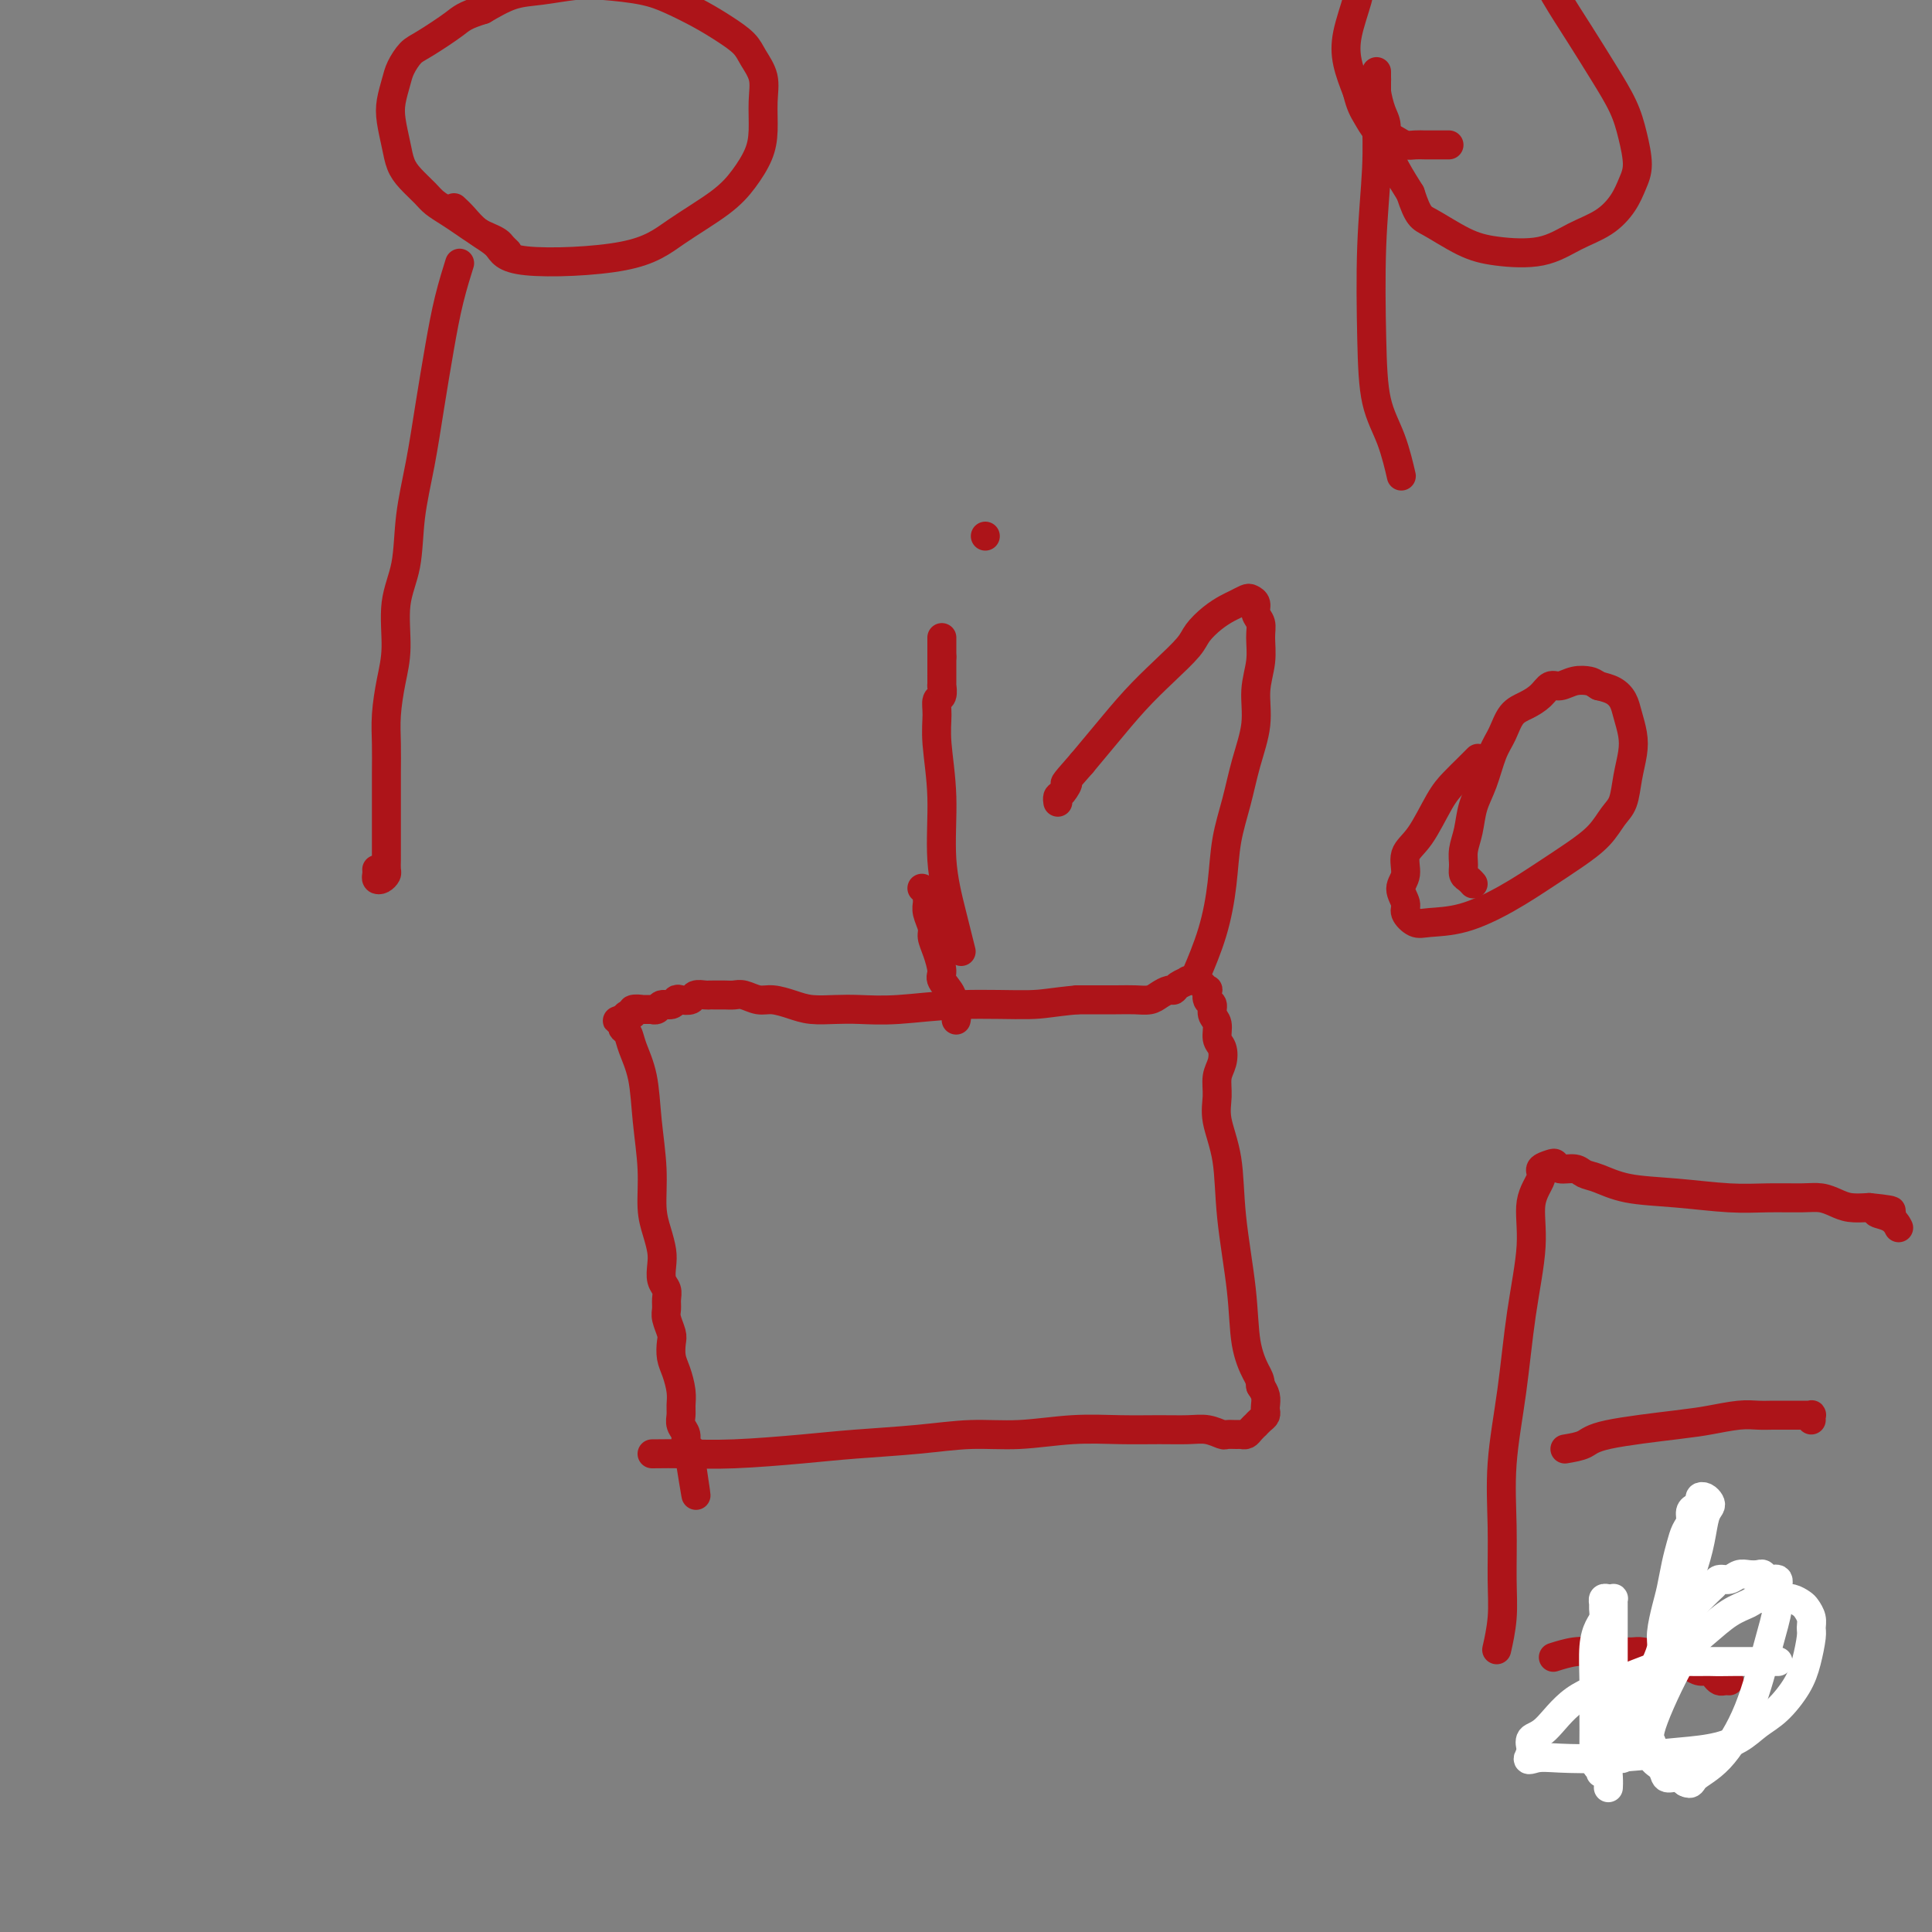 <svg viewBox='0 0 400 400' version='1.1' xmlns='http://www.w3.org/2000/svg' xmlns:xlink='http://www.w3.org/1999/xlink'><rect x="0" y="0" width="400" height="400" fill="#808080" stroke="none"/><g fill='none' stroke='#AD1419' stroke-width='6' stroke-linecap='round' stroke-linejoin='round'><path d='M135,301c2.185,-0.024 4.369,-0.048 7,0c2.631,0.048 5.708,0.166 10,0c4.292,-0.166 9.798,-0.618 14,-1c4.202,-0.382 7.099,-0.695 11,-1c3.901,-0.305 8.806,-0.604 13,-1c4.194,-0.396 7.677,-0.891 11,-1c3.323,-0.109 6.485,0.167 10,0c3.515,-0.167 7.381,-0.778 11,-1c3.619,-0.222 6.991,-0.056 10,0c3.009,0.056 5.656,0.001 8,0c2.344,-0.001 4.386,0.052 6,0c1.614,-0.052 2.800,-0.210 4,0c1.200,0.210 2.416,0.789 3,1c0.584,0.211 0.537,0.054 1,0c0.463,-0.054 1.434,-0.004 2,0c0.566,0.004 0.725,-0.037 1,0c0.275,0.037 0.665,0.150 1,0c0.335,-0.150 0.615,-0.565 1,-1c0.385,-0.435 0.874,-0.890 1,-1c0.126,-0.110 -0.110,0.126 0,0c0.110,-0.126 0.566,-0.614 1,-1c0.434,-0.386 0.846,-0.670 1,-1c0.154,-0.330 0.052,-0.707 0,-1c-0.052,-0.293 -0.052,-0.502 0,-1c0.052,-0.498 0.158,-1.285 0,-2c-0.158,-0.715 -0.579,-1.357 -1,-2'/><path d='M261,287c-0.113,-1.524 -0.396,-1.833 -1,-3c-0.604,-1.167 -1.528,-3.193 -2,-6c-0.472,-2.807 -0.490,-6.396 -1,-11c-0.510,-4.604 -1.511,-10.223 -2,-15c-0.489,-4.777 -0.467,-8.710 -1,-12c-0.533,-3.290 -1.620,-5.935 -2,-8c-0.380,-2.065 -0.053,-3.549 0,-5c0.053,-1.451 -0.167,-2.868 0,-4c0.167,-1.132 0.720,-1.980 1,-3c0.280,-1.020 0.286,-2.214 0,-3c-0.286,-0.786 -0.865,-1.165 -1,-2c-0.135,-0.835 0.174,-2.126 0,-3c-0.174,-0.874 -0.831,-1.330 -1,-2c-0.169,-0.670 0.148,-1.555 0,-2c-0.148,-0.445 -0.762,-0.449 -1,-1c-0.238,-0.551 -0.100,-1.650 0,-2c0.100,-0.350 0.162,0.050 0,0c-0.162,-0.050 -0.549,-0.550 -1,-1c-0.451,-0.450 -0.965,-0.850 -1,-1c-0.035,-0.150 0.408,-0.050 0,0c-0.408,0.050 -1.667,0.051 -2,0c-0.333,-0.051 0.258,-0.155 0,0c-0.258,0.155 -1.367,0.567 -2,1c-0.633,0.433 -0.791,0.887 -1,1c-0.209,0.113 -0.467,-0.113 -1,0c-0.533,0.113 -1.339,0.566 -2,1c-0.661,0.434 -1.177,0.848 -2,1c-0.823,0.152 -1.952,0.041 -3,0c-1.048,-0.041 -2.014,-0.012 -4,0c-1.986,0.012 -4.993,0.006 -8,0'/><path d='M223,207c-5.773,0.552 -6.707,0.932 -10,1c-3.293,0.068 -8.947,-0.177 -14,0c-5.053,0.177 -9.505,0.777 -13,1c-3.495,0.223 -6.031,0.070 -8,0c-1.969,-0.070 -3.370,-0.056 -5,0c-1.630,0.056 -3.490,0.155 -5,0c-1.510,-0.155 -2.670,-0.563 -4,-1c-1.330,-0.437 -2.832,-0.902 -4,-1c-1.168,-0.098 -2.004,0.170 -3,0c-0.996,-0.170 -2.151,-0.778 -3,-1c-0.849,-0.222 -1.392,-0.059 -2,0c-0.608,0.059 -1.280,0.015 -2,0c-0.720,-0.015 -1.487,-0.000 -2,0c-0.513,0.000 -0.771,-0.014 -1,0c-0.229,0.014 -0.429,0.055 -1,0c-0.571,-0.055 -1.514,-0.207 -2,0c-0.486,0.207 -0.515,0.772 -1,1c-0.485,0.228 -1.425,0.117 -2,0c-0.575,-0.117 -0.785,-0.242 -1,0c-0.215,0.242 -0.434,0.849 -1,1c-0.566,0.151 -1.480,-0.156 -2,0c-0.520,0.156 -0.645,0.774 -1,1c-0.355,0.226 -0.940,0.059 -1,0c-0.060,-0.059 0.405,-0.012 0,0c-0.405,0.012 -1.681,-0.012 -2,0c-0.319,0.012 0.318,0.058 0,0c-0.318,-0.058 -1.590,-0.222 -2,0c-0.410,0.222 0.044,0.829 0,1c-0.044,0.171 -0.584,-0.094 -1,0c-0.416,0.094 -0.708,0.547 -1,1'/><path d='M129,211c-2.324,0.727 -0.635,0.044 0,0c0.635,-0.044 0.215,0.550 0,1c-0.215,0.450 -0.227,0.755 0,1c0.227,0.245 0.692,0.429 1,1c0.308,0.571 0.460,1.531 1,3c0.540,1.469 1.468,3.449 2,6c0.532,2.551 0.668,5.673 1,9c0.332,3.327 0.860,6.858 1,10c0.140,3.142 -0.107,5.895 0,8c0.107,2.105 0.568,3.561 1,5c0.432,1.439 0.834,2.861 1,4c0.166,1.139 0.097,1.996 0,3c-0.097,1.004 -0.223,2.155 0,3c0.223,0.845 0.796,1.385 1,2c0.204,0.615 0.041,1.304 0,2c-0.041,0.696 0.041,1.397 0,2c-0.041,0.603 -0.204,1.108 0,2c0.204,0.892 0.777,2.171 1,3c0.223,0.829 0.098,1.209 0,2c-0.098,0.791 -0.170,1.994 0,3c0.170,1.006 0.580,1.817 1,3c0.420,1.183 0.849,2.739 1,4c0.151,1.261 0.025,2.225 0,3c-0.025,0.775 0.049,1.359 0,2c-0.049,0.641 -0.223,1.337 0,2c0.223,0.663 0.844,1.291 1,2c0.156,0.709 -0.154,1.499 0,2c0.154,0.501 0.772,0.712 1,1c0.228,0.288 0.065,0.654 0,1c-0.065,0.346 -0.033,0.673 0,1'/><path d='M143,302c2.166,14.349 0.581,4.722 0,1c-0.581,-3.722 -0.156,-1.541 0,-1c0.156,0.541 0.045,-0.560 0,-1c-0.045,-0.440 -0.022,-0.220 0,0'/><path d='M199,197c-0.611,-2.452 -1.221,-4.904 -2,-8c-0.779,-3.096 -1.726,-6.837 -2,-11c-0.274,-4.163 0.127,-8.749 0,-13c-0.127,-4.251 -0.780,-8.166 -1,-11c-0.220,-2.834 -0.006,-4.585 0,-6c0.006,-1.415 -0.194,-2.492 0,-3c0.194,-0.508 0.784,-0.447 1,-1c0.216,-0.553 0.058,-1.720 0,-2c-0.058,-0.280 -0.015,0.327 0,0c0.015,-0.327 0.004,-1.590 0,-2c-0.004,-0.410 -0.001,0.031 0,0c0.001,-0.031 0.000,-0.534 0,-1c-0.000,-0.466 -0.000,-0.895 0,-1c0.000,-0.105 0.000,0.116 0,0c-0.000,-0.116 -0.000,-0.567 0,-1c0.000,-0.433 0.000,-0.847 0,-1c-0.000,-0.153 -0.000,-0.044 0,0c0.000,0.044 0.000,0.022 0,0'/><path d='M195,136c0.000,-7.000 0.000,-3.500 0,0'/><path d='M191,184c-0.114,-0.088 -0.228,-0.176 0,0c0.228,0.176 0.797,0.617 1,1c0.203,0.383 0.040,0.707 0,1c-0.040,0.293 0.045,0.555 0,1c-0.045,0.445 -0.218,1.071 0,2c0.218,0.929 0.827,2.159 1,3c0.173,0.841 -0.089,1.292 0,2c0.089,0.708 0.531,1.671 1,3c0.469,1.329 0.967,3.023 1,4c0.033,0.977 -0.397,1.236 0,2c0.397,0.764 1.623,2.033 2,3c0.377,0.967 -0.095,1.632 0,2c0.095,0.368 0.758,0.438 1,1c0.242,0.562 0.065,1.614 0,2c-0.065,0.386 -0.017,0.104 0,0c0.017,-0.104 0.005,-0.030 0,0c-0.005,0.030 -0.002,0.015 0,0'/><path d='M248,201c-0.284,0.662 -0.567,1.324 0,0c0.567,-1.324 1.986,-4.634 3,-8c1.014,-3.366 1.625,-6.789 2,-10c0.375,-3.211 0.516,-6.209 1,-9c0.484,-2.791 1.310,-5.375 2,-8c0.690,-2.625 1.242,-5.290 2,-8c0.758,-2.710 1.721,-5.464 2,-8c0.279,-2.536 -0.125,-4.853 0,-7c0.125,-2.147 0.781,-4.123 1,-6c0.219,-1.877 0.003,-3.655 0,-5c-0.003,-1.345 0.207,-2.256 0,-3c-0.207,-0.744 -0.832,-1.321 -1,-2c-0.168,-0.679 0.122,-1.462 0,-2c-0.122,-0.538 -0.654,-0.833 -1,-1c-0.346,-0.167 -0.506,-0.207 -1,0c-0.494,0.207 -1.323,0.662 -2,1c-0.677,0.338 -1.201,0.560 -2,1c-0.799,0.440 -1.874,1.098 -3,2c-1.126,0.902 -2.302,2.049 -3,3c-0.698,0.951 -0.916,1.705 -2,3c-1.084,1.295 -3.033,3.131 -5,5c-1.967,1.869 -3.953,3.773 -6,6c-2.047,2.227 -4.156,4.779 -6,7c-1.844,2.221 -3.422,4.110 -5,6'/><path d='M224,158c-4.812,5.438 -3.342,4.031 -3,4c0.342,-0.031 -0.444,1.312 -1,2c-0.556,0.688 -0.881,0.720 -1,1c-0.119,0.280 -0.032,0.806 0,1c0.032,0.194 0.009,0.055 0,0c-0.009,-0.055 -0.005,-0.028 0,0'/><path d='M306,157c-0.571,0.577 -1.142,1.154 -2,2c-0.858,0.846 -2.004,1.963 -3,3c-0.996,1.037 -1.841,1.996 -3,4c-1.159,2.004 -2.632,5.055 -4,7c-1.368,1.945 -2.631,2.786 -3,4c-0.369,1.214 0.156,2.802 0,4c-0.156,1.198 -0.992,2.006 -1,3c-0.008,0.994 0.812,2.174 1,3c0.188,0.826 -0.256,1.296 0,2c0.256,0.704 1.211,1.641 2,2c0.789,0.359 1.413,0.141 3,0c1.587,-0.141 4.136,-0.203 7,-1c2.864,-0.797 6.041,-2.328 9,-4c2.959,-1.672 5.700,-3.485 8,-5c2.300,-1.515 4.160,-2.732 6,-4c1.840,-1.268 3.659,-2.586 5,-4c1.341,-1.414 2.202,-2.923 3,-4c0.798,-1.077 1.531,-1.723 2,-3c0.469,-1.277 0.673,-3.185 1,-5c0.327,-1.815 0.776,-3.537 1,-5c0.224,-1.463 0.223,-2.668 0,-4c-0.223,-1.332 -0.668,-2.790 -1,-4c-0.332,-1.210 -0.551,-2.172 -1,-3c-0.449,-0.828 -1.128,-1.522 -2,-2c-0.872,-0.478 -1.936,-0.739 -3,-1'/><path d='M331,142c-1.086,-0.673 -1.301,-0.854 -2,-1c-0.699,-0.146 -1.881,-0.257 -3,0c-1.119,0.257 -2.176,0.882 -3,1c-0.824,0.118 -1.414,-0.271 -2,0c-0.586,0.271 -1.168,1.203 -2,2c-0.832,0.797 -1.913,1.458 -3,2c-1.087,0.542 -2.179,0.965 -3,2c-0.821,1.035 -1.372,2.681 -2,4c-0.628,1.319 -1.335,2.310 -2,4c-0.665,1.690 -1.288,4.080 -2,6c-0.712,1.920 -1.512,3.369 -2,5c-0.488,1.631 -0.664,3.445 -1,5c-0.336,1.555 -0.832,2.851 -1,4c-0.168,1.149 -0.006,2.150 0,3c0.006,0.850 -0.143,1.547 0,2c0.143,0.453 0.577,0.660 1,1c0.423,0.340 0.835,0.811 1,1c0.165,0.189 0.082,0.094 0,0'/><path d='M204,111c0.000,0.000 0.000,0.000 0,0c0.000,0.000 0.000,-0.000 0,0c0.000,0.000 0.000,0.000 0,0c0.000,0.000 0.000,0.000 0,0'/><path d='M95,55c-0.048,0.152 -0.096,0.303 0,0c0.096,-0.303 0.335,-1.061 0,0c-0.335,1.061 -1.246,3.942 -2,7c-0.754,3.058 -1.353,6.294 -2,10c-0.647,3.706 -1.344,7.884 -2,12c-0.656,4.116 -1.271,8.171 -2,12c-0.729,3.829 -1.571,7.431 -2,11c-0.429,3.569 -0.444,7.104 -1,10c-0.556,2.896 -1.651,5.154 -2,8c-0.349,2.846 0.050,6.279 0,9c-0.050,2.721 -0.549,4.731 -1,7c-0.451,2.269 -0.853,4.799 -1,7c-0.147,2.201 -0.039,4.073 0,6c0.039,1.927 0.011,3.910 0,6c-0.011,2.090 -0.003,4.289 0,6c0.003,1.711 0.001,2.935 0,4c-0.001,1.065 0.001,1.973 0,3c-0.001,1.027 -0.003,2.174 0,3c0.003,0.826 0.011,1.332 0,2c-0.011,0.668 -0.041,1.497 0,2c0.041,0.503 0.155,0.681 0,1c-0.155,0.319 -0.577,0.779 -1,1c-0.423,0.221 -0.845,0.204 -1,0c-0.155,-0.204 -0.042,-0.593 0,-1c0.042,-0.407 0.012,-0.830 0,-1c-0.012,-0.170 -0.006,-0.085 0,0'/><path d='M94,43c0.617,0.572 1.233,1.144 2,2c0.767,0.856 1.684,1.995 3,3c1.316,1.005 3.030,1.876 4,3c0.970,1.124 1.197,2.500 6,3c4.803,0.500 14.183,0.123 20,-1c5.817,-1.123 8.070,-2.990 11,-5c2.930,-2.010 6.536,-4.161 9,-6c2.464,-1.839 3.786,-3.366 5,-5c1.214,-1.634 2.319,-3.375 3,-5c0.681,-1.625 0.938,-3.134 1,-5c0.062,-1.866 -0.072,-4.088 0,-6c0.072,-1.912 0.349,-3.512 0,-5c-0.349,-1.488 -1.323,-2.863 -2,-4c-0.677,-1.137 -1.055,-2.034 -2,-3c-0.945,-0.966 -2.457,-2.000 -4,-3c-1.543,-1.000 -3.116,-1.968 -5,-3c-1.884,-1.032 -4.078,-2.130 -6,-3c-1.922,-0.870 -3.573,-1.514 -6,-2c-2.427,-0.486 -5.631,-0.815 -8,-1c-2.369,-0.185 -3.903,-0.225 -6,0c-2.097,0.225 -4.757,0.714 -7,1c-2.243,0.286 -4.069,0.367 -6,1c-1.931,0.633 -3.965,1.816 -6,3'/><path d='M100,2c-3.975,1.232 -4.413,1.813 -6,3c-1.587,1.187 -4.324,2.982 -6,4c-1.676,1.018 -2.292,1.261 -3,2c-0.708,0.739 -1.507,1.975 -2,3c-0.493,1.025 -0.680,1.839 -1,3c-0.320,1.161 -0.775,2.670 -1,4c-0.225,1.330 -0.222,2.482 0,4c0.222,1.518 0.663,3.404 1,5c0.337,1.596 0.568,2.903 1,4c0.432,1.097 1.063,1.984 2,3c0.937,1.016 2.180,2.160 3,3c0.820,0.840 1.216,1.377 2,2c0.784,0.623 1.954,1.333 3,2c1.046,0.667 1.968,1.292 3,2c1.032,0.708 2.175,1.500 3,2c0.825,0.500 1.332,0.709 2,1c0.668,0.291 1.499,0.666 2,1c0.501,0.334 0.673,0.628 1,1c0.327,0.372 0.808,0.820 1,1c0.192,0.180 0.096,0.090 0,0'/><path d='M290,98c-0.038,-0.167 -0.077,-0.333 0,0c0.077,0.333 0.268,1.167 0,0c-0.268,-1.167 -0.996,-4.335 -2,-7c-1.004,-2.665 -2.283,-4.828 -3,-8c-0.717,-3.172 -0.872,-7.352 -1,-13c-0.128,-5.648 -0.231,-12.764 0,-19c0.231,-6.236 0.794,-11.592 1,-16c0.206,-4.408 0.055,-7.868 0,-10c-0.055,-2.132 -0.015,-2.935 0,-4c0.015,-1.065 0.004,-2.391 0,-3c-0.004,-0.609 -0.001,-0.500 0,-1c0.001,-0.500 0.000,-1.610 0,-2c-0.000,-0.390 -0.001,-0.062 0,0c0.001,0.062 0.003,-0.142 0,0c-0.003,0.142 -0.011,0.631 0,1c0.011,0.369 0.040,0.618 0,1c-0.040,0.382 -0.149,0.898 0,2c0.149,1.102 0.557,2.790 1,4c0.443,1.210 0.923,1.943 1,3c0.077,1.057 -0.248,2.438 0,4c0.248,1.562 1.071,3.303 2,5c0.929,1.697 1.965,3.348 3,5'/><path d='M292,40c1.645,5.013 2.258,5.047 4,6c1.742,0.953 4.611,2.825 7,4c2.389,1.175 4.296,1.652 7,2c2.704,0.348 6.205,0.568 9,0c2.795,-0.568 4.883,-1.924 7,-3c2.117,-1.076 4.263,-1.872 6,-3c1.737,-1.128 3.063,-2.589 4,-4c0.937,-1.411 1.483,-2.773 2,-4c0.517,-1.227 1.003,-2.321 1,-4c-0.003,-1.679 -0.496,-3.945 -1,-6c-0.504,-2.055 -1.019,-3.900 -2,-6c-0.981,-2.100 -2.429,-4.456 -4,-7c-1.571,-2.544 -3.267,-5.275 -5,-8c-1.733,-2.725 -3.503,-5.442 -5,-8c-1.497,-2.558 -2.719,-4.955 -4,-7c-1.281,-2.045 -2.620,-3.736 -4,-5c-1.380,-1.264 -2.800,-2.101 -4,-3c-1.200,-0.899 -2.179,-1.861 -4,-3c-1.821,-1.139 -4.483,-2.454 -6,-3c-1.517,-0.546 -1.891,-0.324 -3,0c-1.109,0.324 -2.955,0.749 -4,1c-1.045,0.251 -1.288,0.328 -2,1c-0.712,0.672 -1.891,1.941 -3,3c-1.109,1.059 -2.147,1.909 -3,3c-0.853,1.091 -1.523,2.422 -2,4c-0.477,1.578 -0.763,3.404 -1,5c-0.237,1.596 -0.424,2.964 -1,5c-0.576,2.036 -1.540,4.740 -2,7c-0.460,2.260 -0.417,4.074 0,6c0.417,1.926 1.209,3.963 2,6'/><path d='M281,19c0.667,2.820 1.333,3.870 2,5c0.667,1.130 1.333,2.341 2,3c0.667,0.659 1.333,0.765 2,1c0.667,0.235 1.333,0.599 2,1c0.667,0.401 1.334,0.840 2,1c0.666,0.160 1.331,0.043 2,0c0.669,-0.043 1.342,-0.012 2,0c0.658,0.012 1.300,0.003 2,0c0.700,-0.003 1.458,-0.001 2,0c0.542,0.001 0.869,0.000 1,0c0.131,-0.000 0.065,-0.000 0,0'/><path d='M310,341c-0.114,0.505 -0.228,1.009 0,0c0.228,-1.009 0.799,-3.532 1,-6c0.201,-2.468 0.031,-4.880 0,-8c-0.031,-3.120 0.077,-6.947 0,-11c-0.077,-4.053 -0.338,-8.334 0,-13c0.338,-4.666 1.276,-9.719 2,-15c0.724,-5.281 1.236,-10.791 2,-16c0.764,-5.209 1.781,-10.117 2,-14c0.219,-3.883 -0.358,-6.740 0,-9c0.358,-2.260 1.652,-3.922 2,-5c0.348,-1.078 -0.251,-1.572 0,-2c0.251,-0.428 1.351,-0.791 2,-1c0.649,-0.209 0.847,-0.264 1,0c0.153,0.264 0.263,0.848 1,1c0.737,0.152 2.103,-0.128 3,0c0.897,0.128 1.326,0.665 2,1c0.674,0.335 1.595,0.468 3,1c1.405,0.532 3.296,1.463 6,2c2.704,0.537 6.222,0.679 10,1c3.778,0.321 7.816,0.821 11,1c3.184,0.179 5.513,0.038 8,0c2.487,-0.038 5.133,0.029 7,0c1.867,-0.029 2.954,-0.152 4,0c1.046,0.152 2.051,0.579 3,1c0.949,0.421 1.843,0.834 3,1c1.157,0.166 2.579,0.083 4,0'/><path d='M387,250c8.099,0.817 3.346,0.858 2,1c-1.346,0.142 0.715,0.384 2,1c1.285,0.616 1.796,1.604 2,2c0.204,0.396 0.102,0.198 0,0'/><path d='M324,300c1.503,-0.251 3.007,-0.502 4,-1c0.993,-0.498 1.476,-1.244 5,-2c3.524,-0.756 10.089,-1.523 14,-2c3.911,-0.477 5.170,-0.664 7,-1c1.830,-0.336 4.233,-0.822 6,-1c1.767,-0.178 2.897,-0.048 4,0c1.103,0.048 2.179,0.013 3,0c0.821,-0.013 1.387,-0.003 2,0c0.613,0.003 1.275,-0.000 2,0c0.725,0.000 1.515,0.004 2,0c0.485,-0.004 0.666,-0.015 1,0c0.334,0.015 0.822,0.056 1,0c0.178,-0.056 0.048,-0.207 0,0c-0.048,0.207 -0.014,0.774 0,1c0.014,0.226 0.007,0.113 0,0'/><path d='M322,343c-0.356,0.113 -0.712,0.227 0,0c0.712,-0.227 2.492,-0.794 4,-1c1.508,-0.206 2.743,-0.053 4,0c1.257,0.053 2.535,0.004 4,0c1.465,-0.004 3.116,0.037 4,0c0.884,-0.037 0.999,-0.151 2,0c1.001,0.151 2.887,0.566 4,1c1.113,0.434 1.454,0.886 2,1c0.546,0.114 1.298,-0.110 2,0c0.702,0.110 1.354,0.555 2,1c0.646,0.445 1.286,0.890 2,1c0.714,0.110 1.501,-0.114 2,0c0.499,0.114 0.708,0.566 1,1c0.292,0.434 0.666,0.848 1,1c0.334,0.152 0.628,0.041 1,0c0.372,-0.041 0.820,-0.012 1,0c0.180,0.012 0.090,0.006 0,0'/></g>
<g fill='none' stroke='#FFFFFF' stroke-width='6' stroke-linecap='round' stroke-linejoin='round'><path d='M344,345c-0.032,0.008 -0.064,0.016 0,0c0.064,-0.016 0.225,-0.057 0,0c-0.225,0.057 -0.836,0.211 0,0c0.836,-0.211 3.121,-0.789 5,-1c1.879,-0.211 3.354,-0.057 5,0c1.646,0.057 3.464,0.015 5,0c1.536,-0.015 2.789,-0.004 4,0c1.211,0.004 2.378,0.001 3,0c0.622,-0.001 0.697,-0.000 1,0c0.303,0.000 0.832,0.000 1,0c0.168,-0.000 -0.026,-0.000 0,0c0.026,0.000 0.271,0.000 0,0c-0.271,-0.000 -1.058,-0.000 -2,0c-0.942,0.000 -2.038,0.000 -3,0c-0.962,-0.000 -1.789,-0.000 -3,0c-1.211,0.000 -2.807,0.002 -4,0c-1.193,-0.002 -1.985,-0.006 -3,0c-1.015,0.006 -2.255,0.021 -3,0c-0.745,-0.021 -0.996,-0.079 -2,0c-1.004,0.079 -2.760,0.296 -5,1c-2.240,0.704 -4.964,1.894 -8,3c-3.036,1.106 -6.382,2.128 -9,4c-2.618,1.872 -4.506,4.595 -6,6c-1.494,1.405 -2.595,1.494 -3,2c-0.405,0.506 -0.116,1.430 0,2c0.116,0.570 0.058,0.785 0,1'/><path d='M317,363c-1.350,1.932 -0.225,1.261 1,1c1.225,-0.261 2.550,-0.114 5,0c2.450,0.114 6.024,0.193 10,0c3.976,-0.193 8.355,-0.658 12,-1c3.645,-0.342 6.555,-0.562 9,-1c2.445,-0.438 4.423,-1.095 6,-2c1.577,-0.905 2.752,-2.060 4,-3c1.248,-0.940 2.569,-1.666 4,-3c1.431,-1.334 2.973,-3.277 4,-5c1.027,-1.723 1.540,-3.225 2,-5c0.460,-1.775 0.867,-3.823 1,-5c0.133,-1.177 -0.009,-1.482 0,-2c0.009,-0.518 0.168,-1.249 0,-2c-0.168,-0.751 -0.663,-1.522 -1,-2c-0.337,-0.478 -0.517,-0.665 -1,-1c-0.483,-0.335 -1.269,-0.819 -2,-1c-0.731,-0.181 -1.408,-0.058 -2,0c-0.592,0.058 -1.098,0.052 -2,0c-0.902,-0.052 -2.198,-0.151 -3,0c-0.802,0.151 -1.110,0.552 -2,1c-0.890,0.448 -2.364,0.944 -4,2c-1.636,1.056 -3.435,2.671 -5,4c-1.565,1.329 -2.896,2.372 -5,6c-2.104,3.628 -4.982,9.841 -6,13c-1.018,3.159 -0.176,3.262 0,4c0.176,0.738 -0.315,2.109 0,3c0.315,0.891 1.435,1.301 2,2c0.565,0.699 0.575,1.688 1,2c0.425,0.312 1.264,-0.054 2,0c0.736,0.054 1.368,0.527 2,1'/><path d='M349,369c1.315,0.676 1.102,-0.136 2,-1c0.898,-0.864 2.905,-1.782 5,-4c2.095,-2.218 4.276,-5.737 6,-10c1.724,-4.263 2.991,-9.271 4,-13c1.009,-3.729 1.759,-6.180 2,-8c0.241,-1.820 -0.029,-3.010 0,-4c0.029,-0.990 0.356,-1.782 0,-2c-0.356,-0.218 -1.394,0.137 -2,0c-0.606,-0.137 -0.781,-0.765 -1,-1c-0.219,-0.235 -0.482,-0.078 -1,0c-0.518,0.078 -1.291,0.077 -2,0c-0.709,-0.077 -1.354,-0.229 -2,0c-0.646,0.229 -1.292,0.840 -2,1c-0.708,0.160 -1.479,-0.131 -2,0c-0.521,0.131 -0.791,0.685 -1,1c-0.209,0.315 -0.355,0.390 -1,1c-0.645,0.610 -1.788,1.755 -3,3c-1.212,1.245 -2.493,2.589 -4,5c-1.507,2.411 -3.241,5.889 -5,9c-1.759,3.111 -3.544,5.857 -5,8c-1.456,2.143 -2.583,3.684 -3,5c-0.417,1.316 -0.123,2.406 0,3c0.123,0.594 0.073,0.691 0,1c-0.073,0.309 -0.171,0.831 0,1c0.171,0.169 0.612,-0.014 1,0c0.388,0.014 0.723,0.225 1,0c0.277,-0.225 0.497,-0.886 1,-2c0.503,-1.114 1.289,-2.680 2,-4c0.711,-1.320 1.345,-2.394 2,-4c0.655,-1.606 1.330,-3.745 2,-6c0.670,-2.255 1.335,-4.628 2,-7'/><path d='M345,341c1.693,-4.752 1.424,-5.133 2,-7c0.576,-1.867 1.997,-5.221 3,-8c1.003,-2.779 1.586,-4.983 2,-7c0.414,-2.017 0.657,-3.848 1,-5c0.343,-1.152 0.786,-1.626 1,-2c0.214,-0.374 0.198,-0.647 0,-1c-0.198,-0.353 -0.579,-0.786 -1,-1c-0.421,-0.214 -0.883,-0.209 -1,0c-0.117,0.209 0.109,0.622 0,1c-0.109,0.378 -0.554,0.723 -1,1c-0.446,0.277 -0.893,0.488 -1,1c-0.107,0.512 0.126,1.326 0,2c-0.126,0.674 -0.611,1.207 -1,2c-0.389,0.793 -0.683,1.847 -1,3c-0.317,1.153 -0.659,2.405 -1,4c-0.341,1.595 -0.683,3.532 -1,5c-0.317,1.468 -0.611,2.466 -1,4c-0.389,1.534 -0.874,3.604 -1,5c-0.126,1.396 0.107,2.117 0,3c-0.107,0.883 -0.553,1.926 -1,3c-0.447,1.074 -0.894,2.179 -1,3c-0.106,0.821 0.128,1.359 0,2c-0.128,0.641 -0.619,1.387 -1,2c-0.381,0.613 -0.651,1.094 -1,2c-0.349,0.906 -0.776,2.236 -1,3c-0.224,0.764 -0.245,0.962 -1,2c-0.755,1.038 -2.244,2.918 -3,4c-0.756,1.082 -0.781,1.368 -1,2c-0.219,0.632 -0.634,1.609 -1,2c-0.366,0.391 -0.683,0.195 -1,0'/><path d='M332,366c-1.348,2.296 -0.218,0.535 0,0c0.218,-0.535 -0.477,0.155 -1,0c-0.523,-0.155 -0.873,-1.157 -1,-2c-0.127,-0.843 -0.031,-1.528 0,-3c0.031,-1.472 -0.002,-3.731 0,-6c0.002,-2.269 0.039,-4.548 0,-7c-0.039,-2.452 -0.154,-5.076 0,-7c0.154,-1.924 0.576,-3.146 1,-4c0.424,-0.854 0.848,-1.339 1,-2c0.152,-0.661 0.030,-1.497 0,-2c-0.030,-0.503 0.030,-0.671 0,-1c-0.030,-0.329 -0.152,-0.817 0,-1c0.152,-0.183 0.577,-0.059 1,0c0.423,0.059 0.846,0.053 1,0c0.154,-0.053 0.041,-0.152 0,0c-0.041,0.152 -0.011,0.555 0,1c0.011,0.445 0.003,0.931 0,1c-0.003,0.069 -0.001,-0.279 0,0c0.001,0.279 -0.000,1.185 0,2c0.000,0.815 0.001,1.537 0,3c-0.001,1.463 -0.004,3.665 0,6c0.004,2.335 0.015,4.803 0,7c-0.015,2.197 -0.057,4.123 0,6c0.057,1.877 0.211,3.704 0,5c-0.211,1.296 -0.789,2.060 -1,3c-0.211,0.940 -0.057,2.056 0,3c0.057,0.944 0.015,1.716 0,2c-0.015,0.284 -0.004,0.081 0,0c0.004,-0.081 0.002,-0.041 0,0'/></g>
</svg>